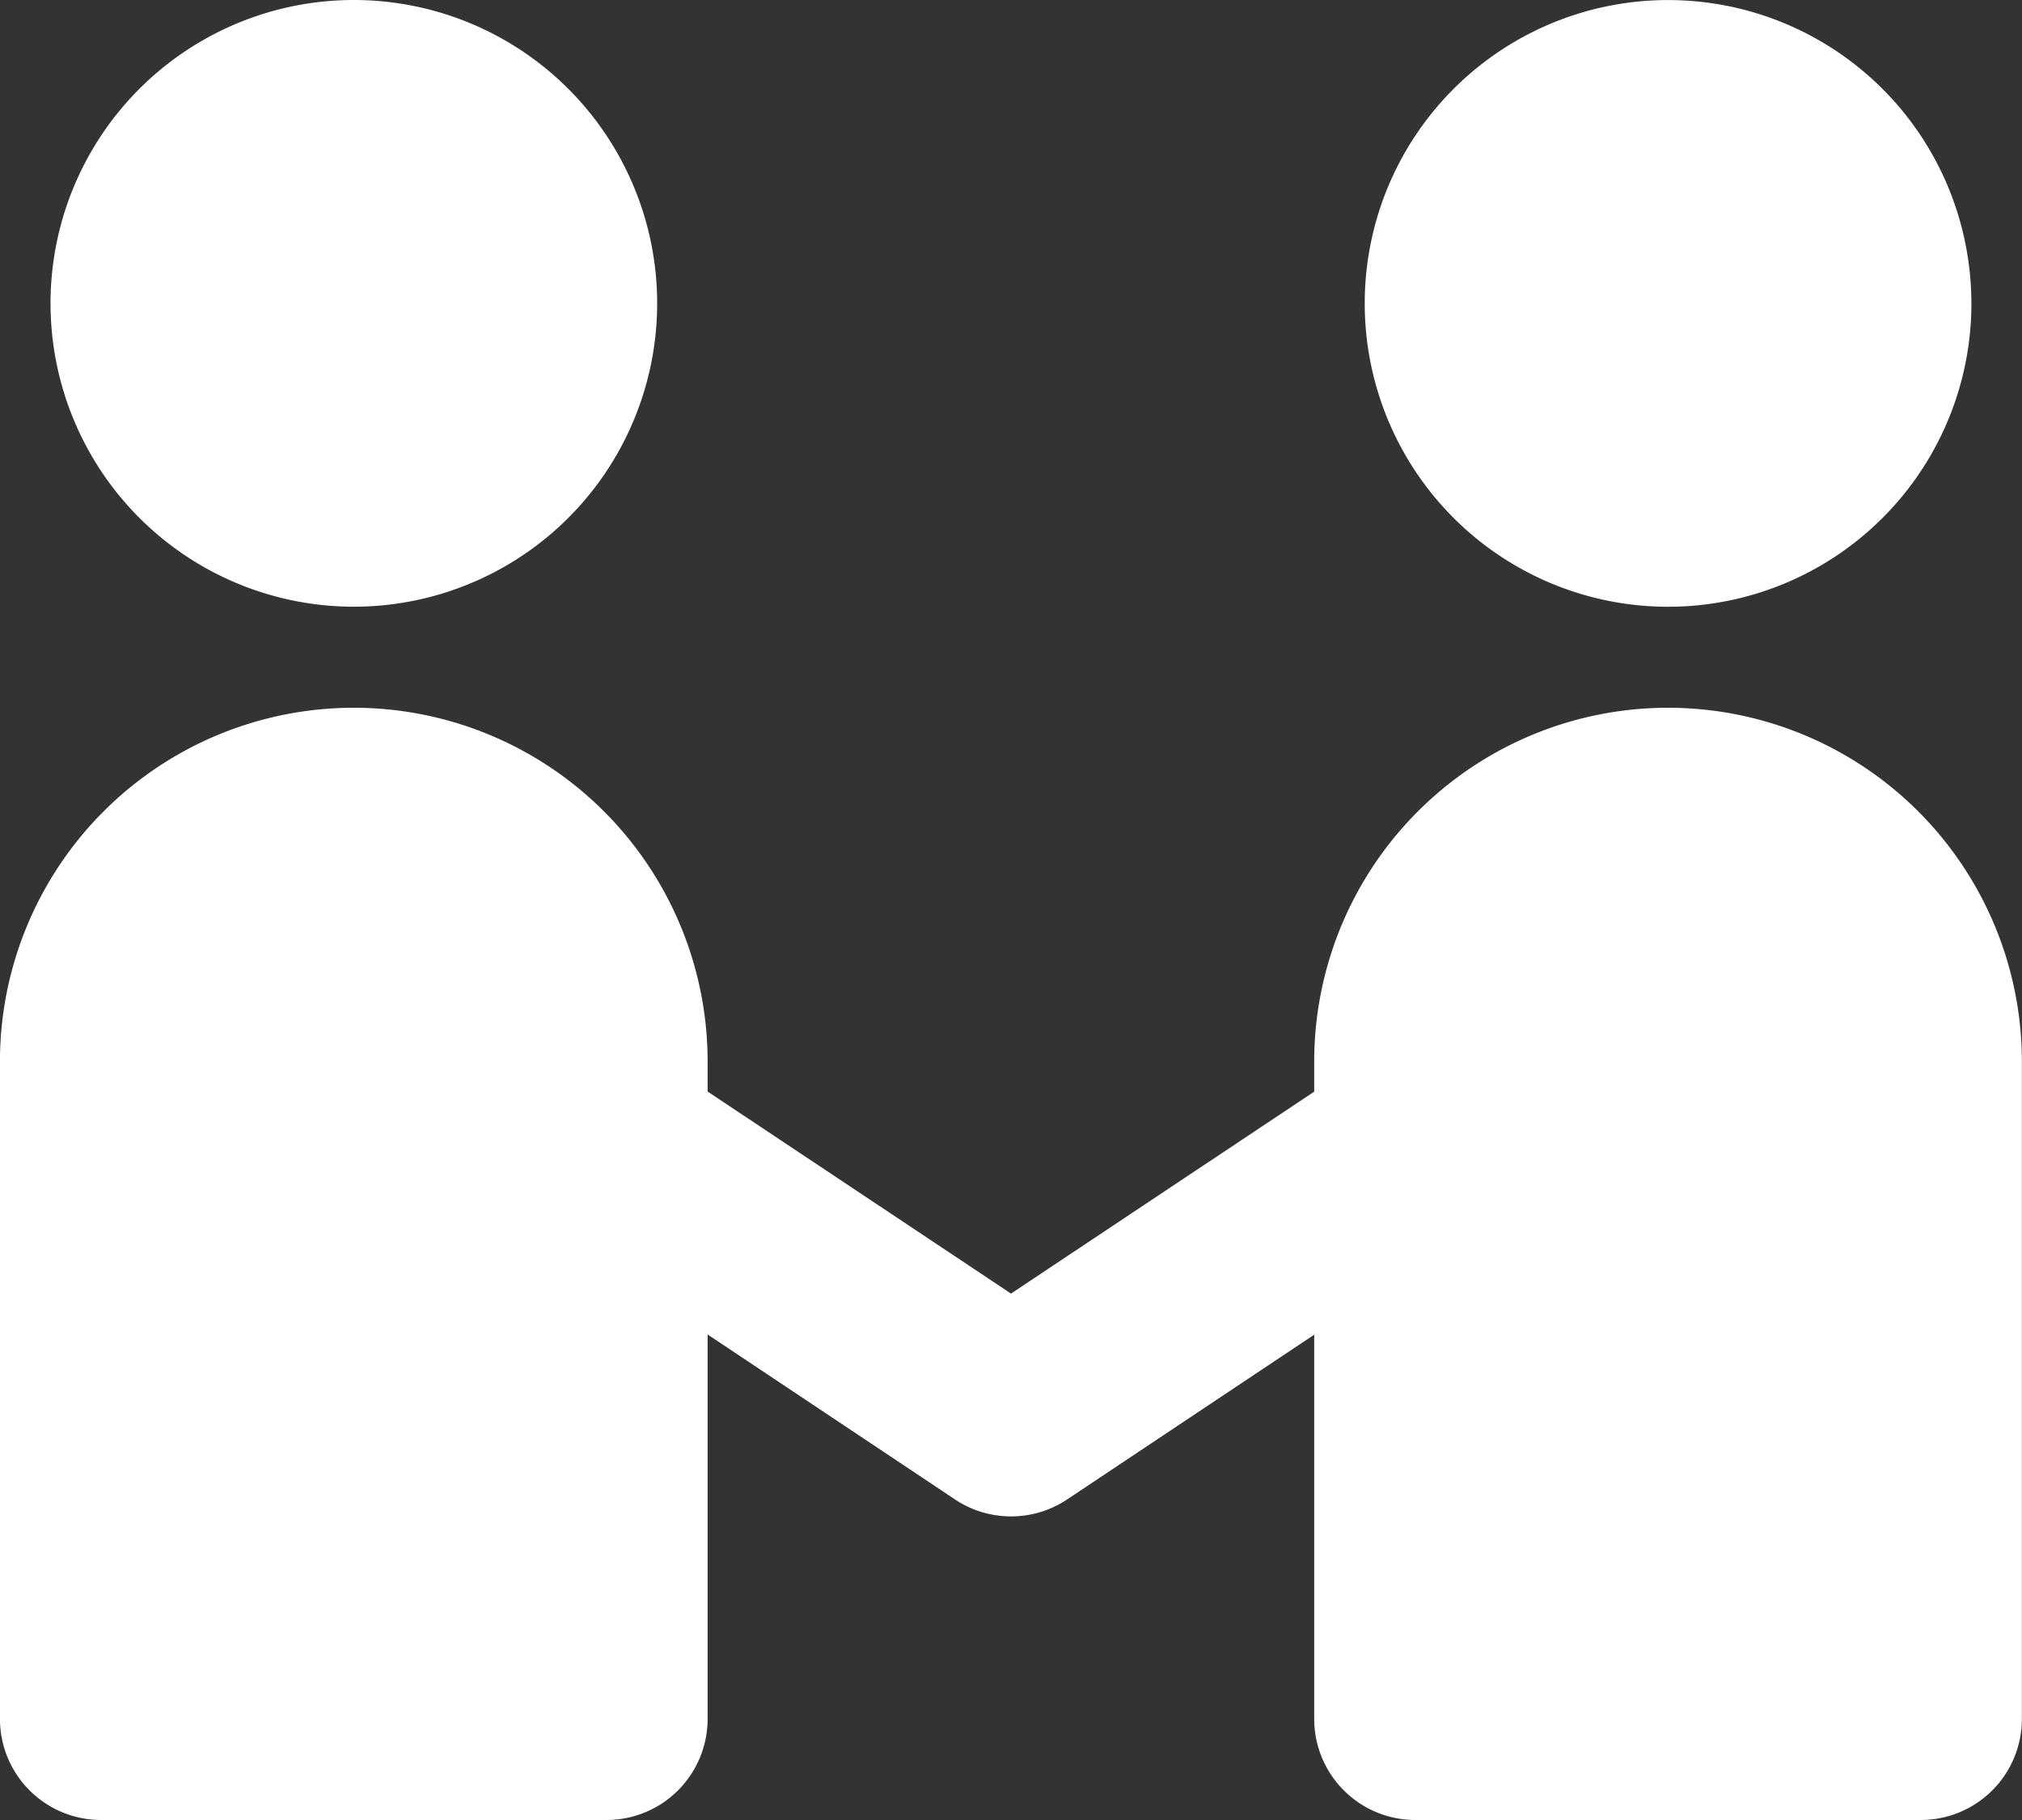 <svg xmlns="http://www.w3.org/2000/svg" width="35.738" height="32.164" viewBox="0 0 35.738 32.164">
  <rect x="0" y="0" width="35.738" height="32.164" fill="#333333" stroke="none"/>
  <g id="伙伴关系" transform="translate(0)">
    <path id="Path_11191" data-name="Path 11191" d="M106.667,133.361a5.361,5.361,0,1,1,5.361,5.361A5.361,5.361,0,0,1,106.667,133.361Zm11.119,13.6,5.857,3.9,5.857-3.9,1.983,2.973-6.848,4.565a1.787,1.787,0,0,1-1.982,0l-6.847-4.565Z" transform="translate(-105.774 -128)" fill="#fff"/>
    <path id="Path_11192" data-name="Path 11192" d="M85.333,146.762a6.254,6.254,0,0,1,12.508,0v11.615a1.787,1.787,0,0,1-1.787,1.787H87.12a1.787,1.787,0,0,1-1.787-1.787Zm34.844-13.4a5.361,5.361,0,1,0-5.361,5.361A5.361,5.361,0,0,0,120.178,133.361Zm.893,13.4a6.254,6.254,0,0,0-12.508,0v11.615a1.787,1.787,0,0,0,1.787,1.787h8.934a1.787,1.787,0,0,0,1.787-1.787Z" transform="translate(-85.334 -128)" fill="#fff"/>
  </g>
</svg>
